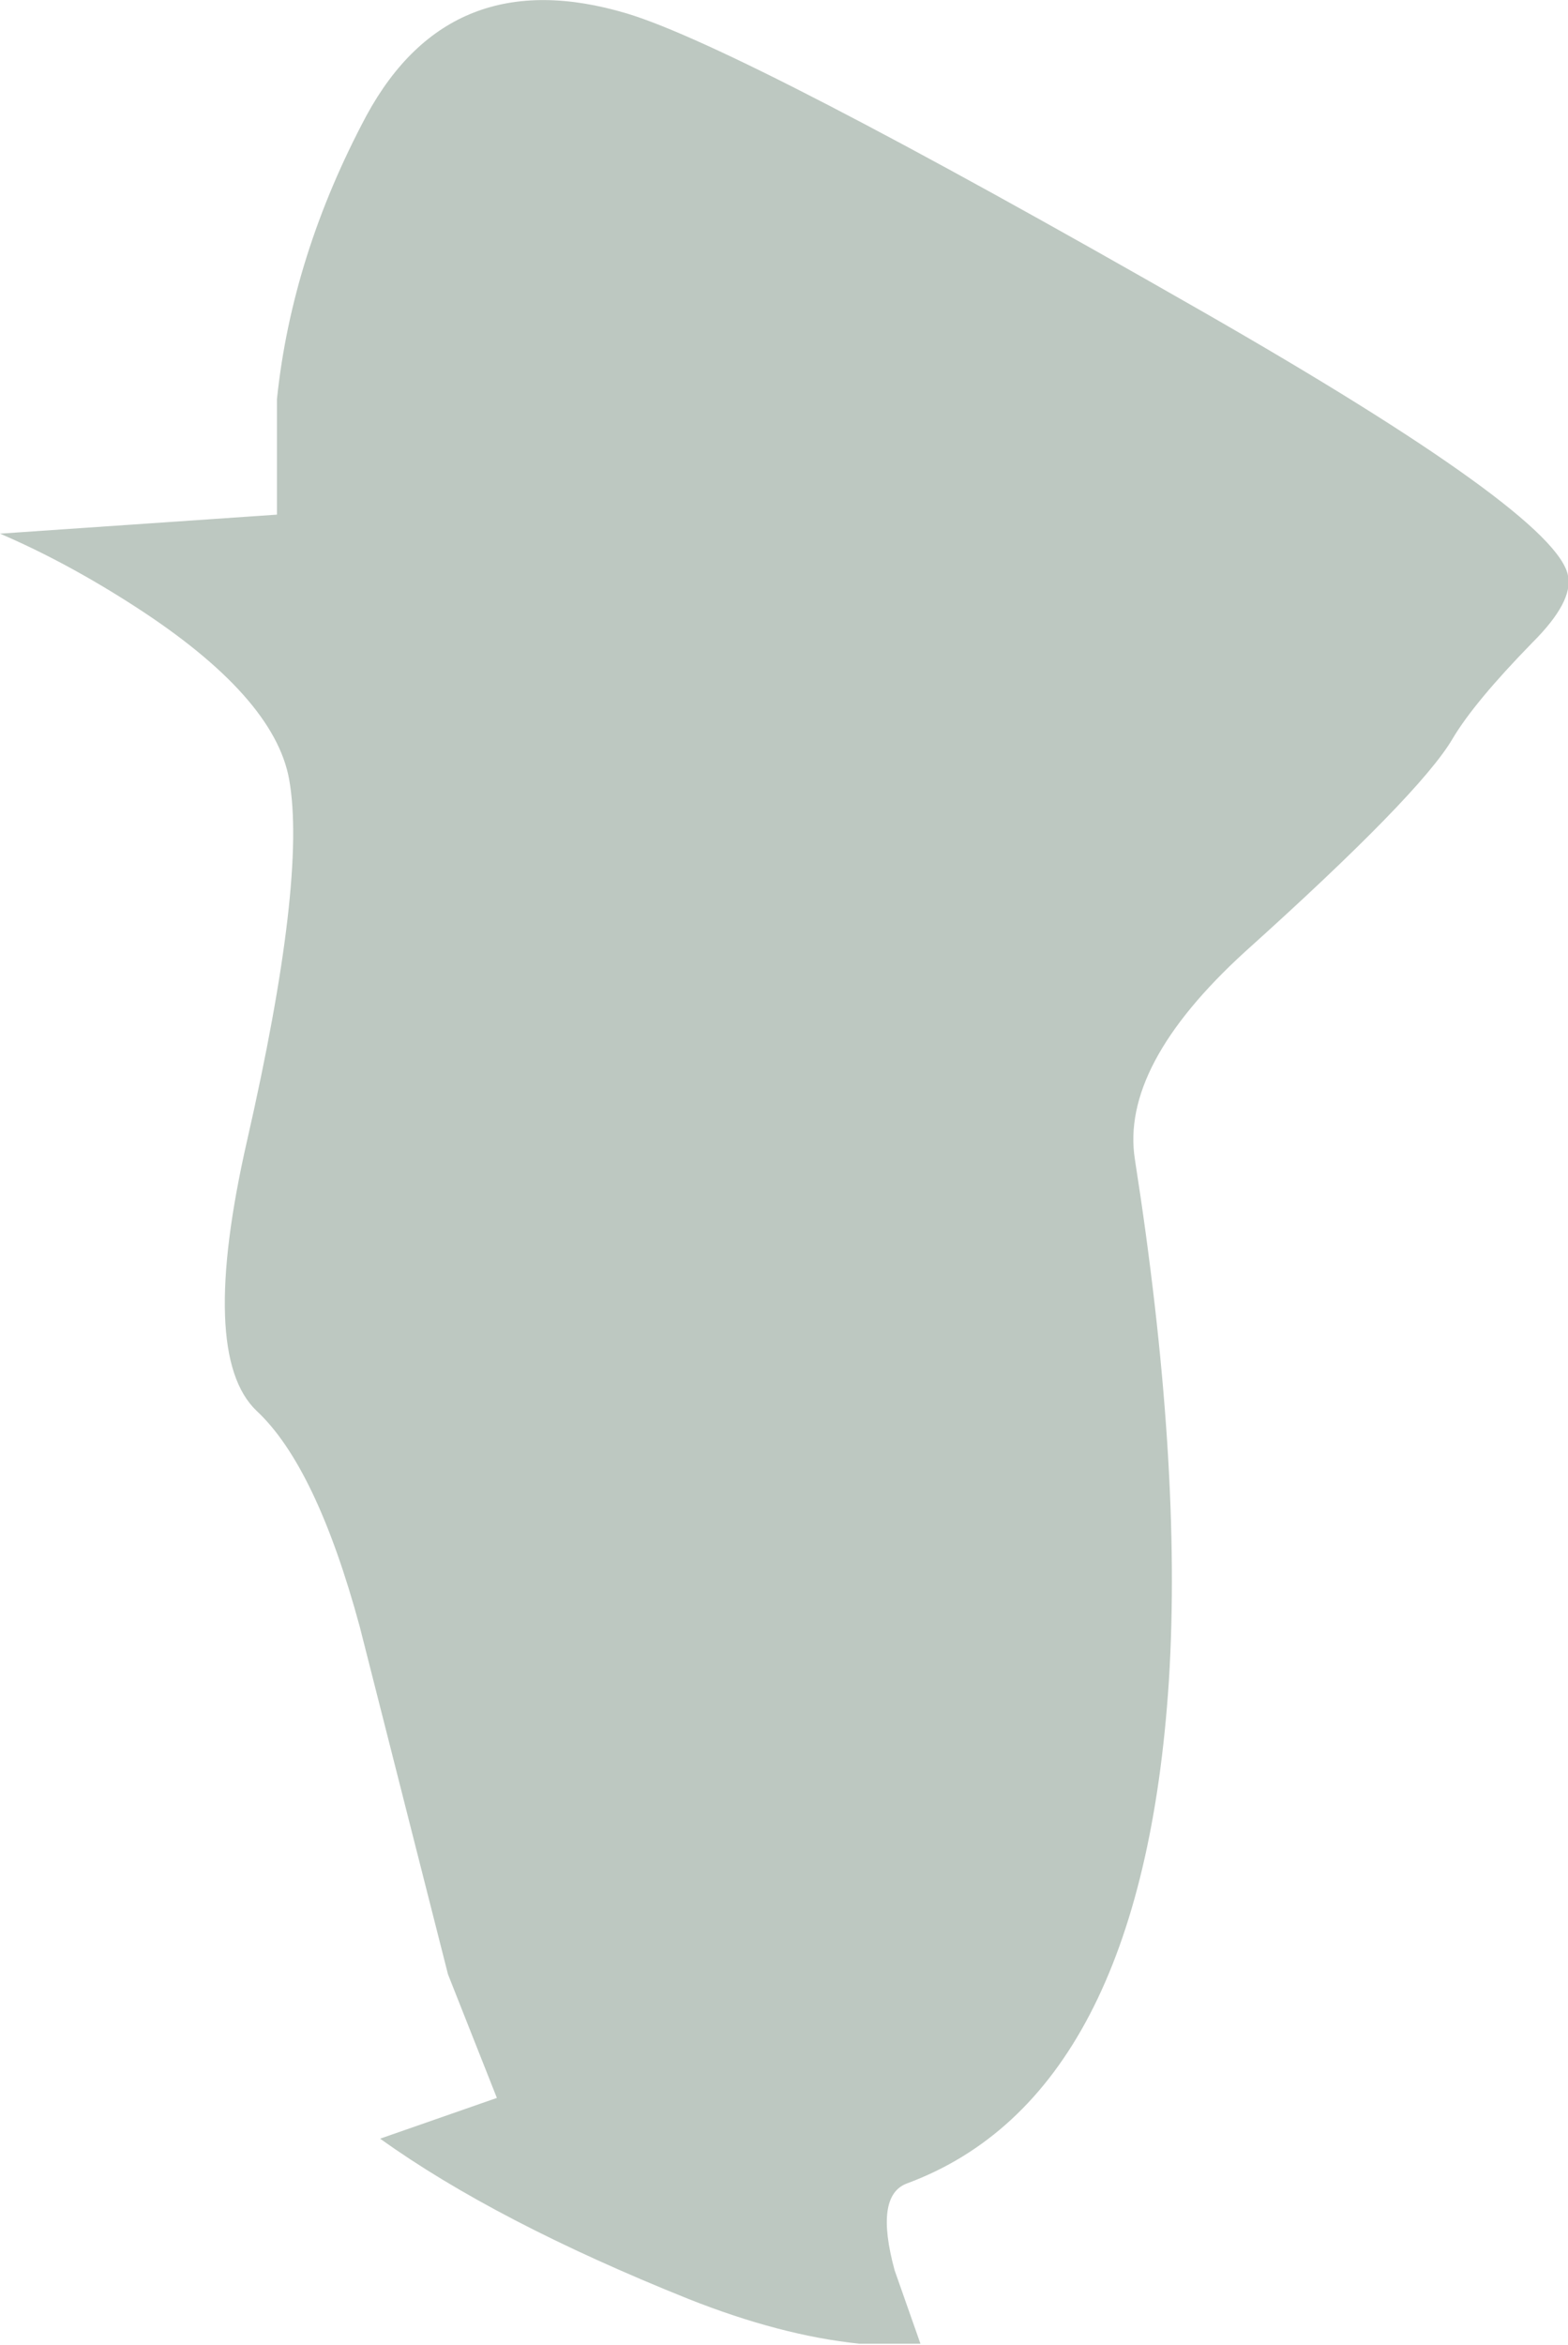 <?xml version="1.0" encoding="UTF-8" standalone="no"?>
<svg xmlns:xlink="http://www.w3.org/1999/xlink" height="86.35px" width="57.75px" xmlns="http://www.w3.org/2000/svg">
  <g transform="matrix(1.0, 0.0, 0.0, 1.0, 28.9, 43.15)">
    <path d="M12.9 -0.45 Q14.65 10.75 14.15 18.75 13.15 34.05 4.5 37.25 3.3 37.7 4.05 40.45 L5.0 43.15 2.75 43.15 Q-0.15 42.85 -3.55 41.5 -10.65 38.65 -14.9 35.6 L-10.6 34.1 -12.4 29.55 -15.65 16.75 Q-17.25 10.85 -19.45 8.8 -21.6 6.75 -19.8 -1.15 -17.6 -10.8 -18.25 -14.45 -18.8 -17.5 -23.9 -20.8 -26.45 -22.45 -28.9 -23.5 L-18.7 -24.2 -18.7 -28.45 Q-18.15 -33.75 -15.4 -38.9 -12.3 -44.6 -5.8 -42.65 -1.5 -41.35 15.35 -31.7 28.45 -24.2 28.85 -21.95 29.05 -21.0 27.55 -19.5 25.4 -17.3 24.6 -15.95 23.4 -13.9 16.95 -8.1 12.35 -3.9 12.9 -0.45" fill="#bdc8c1" fill-rule="evenodd" stroke="none"/>
  </g>
</svg>

